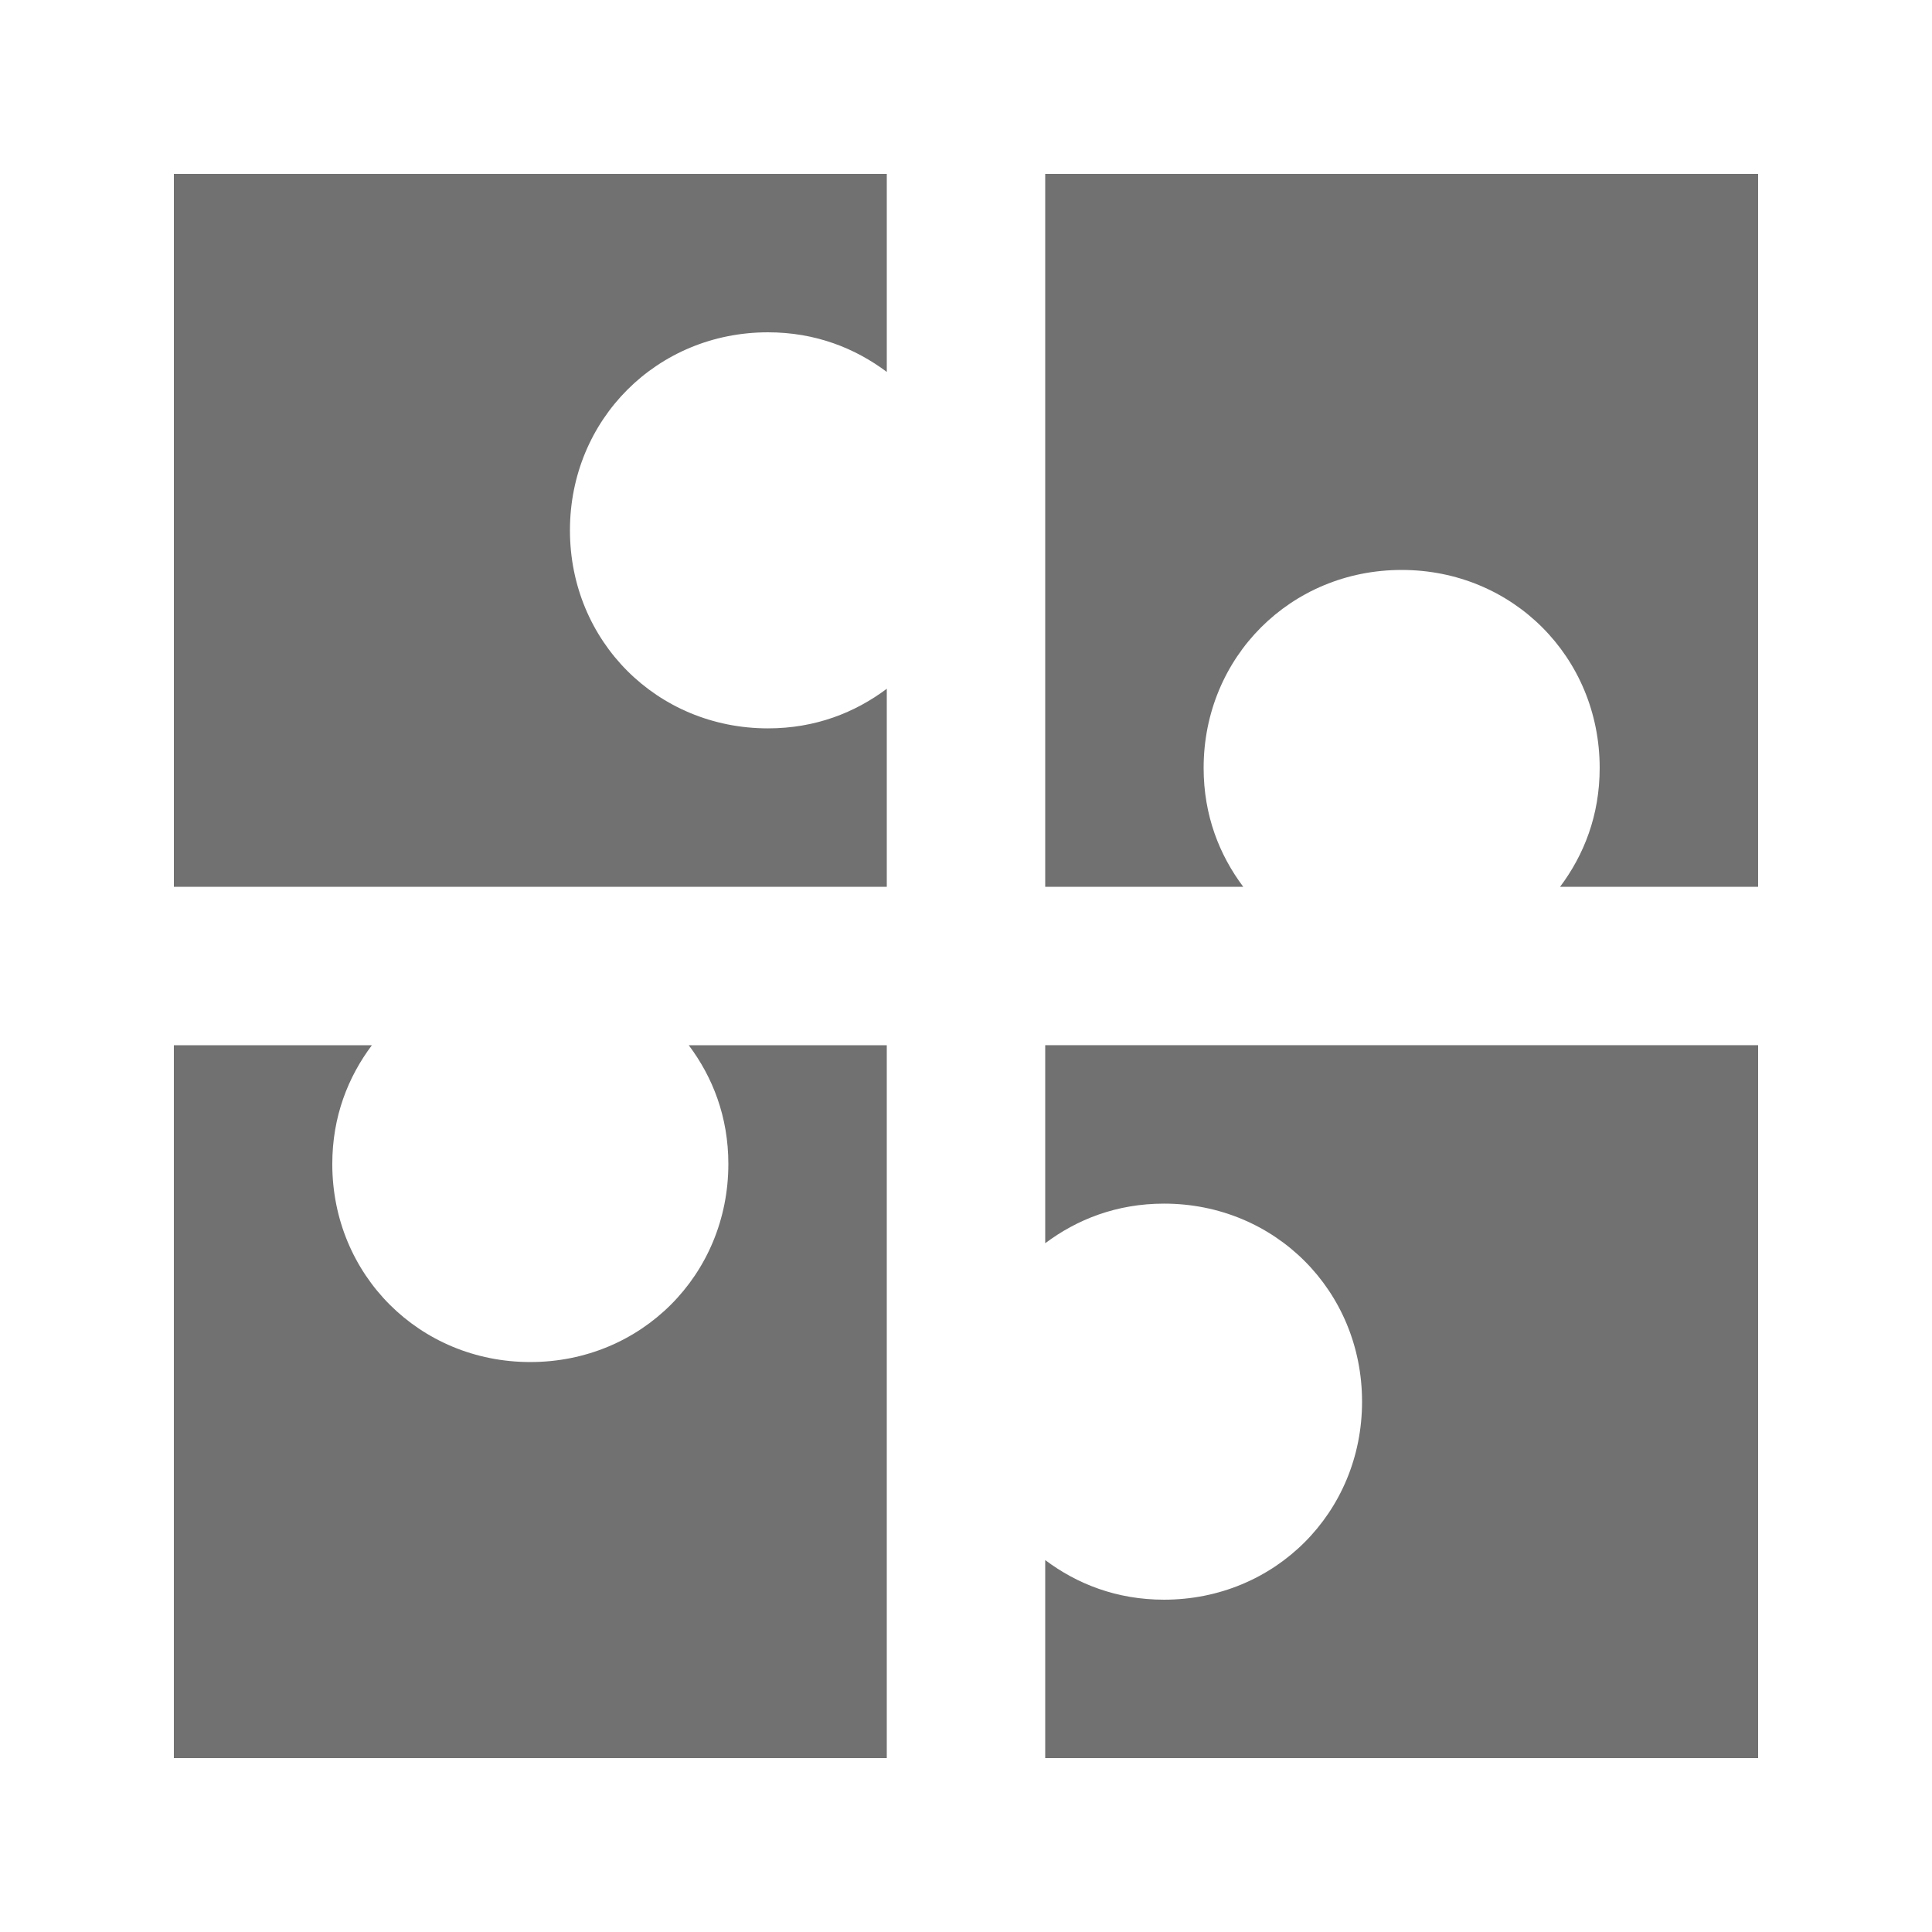 <?xml version="1.0" encoding="UTF-8"?>
<!-- Uploaded to: ICON Repo, www.svgrepo.com, Generator: ICON Repo Mixer Tools -->
<svg width="800px" height="800px" version="1.1" viewBox="144 144 512 512" xmlns="http://www.w3.org/2000/svg">
 <g fill="#717171">
  <path d="m420.99 190.08v188.93h52.48c-6.297-8.398-10.496-18.895-10.496-31.488 0-29.391 23.09-52.48 52.477-52.48 29.391 0 52.48 23.09 52.48 52.48 0 12.594-4.199 23.09-10.496 31.488h52.48v-188.93z"/>
  <path d="m420.99 473.47c8.398-6.297 18.895-10.496 31.488-10.496 29.391 0 52.48 23.09 52.48 52.48s-23.09 52.48-52.48 52.48c-12.594 0-23.09-4.199-31.488-10.496v52.477h188.93v-188.93h-188.93z"/>
  <path d="m337.02 452.48c0 29.387-23.094 52.477-52.48 52.477-29.391 0-52.48-23.09-52.48-52.477 0-12.594 4.199-23.09 10.496-31.488h-52.48v188.93h188.93v-188.93h-52.48c6.297 8.395 10.496 18.891 10.496 31.488z"/>
  <path d="m190.08 379.01h188.93v-52.48c-8.398 6.297-18.895 10.496-31.488 10.496-29.391 0-52.48-23.094-52.48-52.48 0-29.391 23.09-52.48 52.48-52.48 12.594 0 23.09 4.199 31.488 10.496v-52.48h-188.93z"/>
 </g>
</svg>
